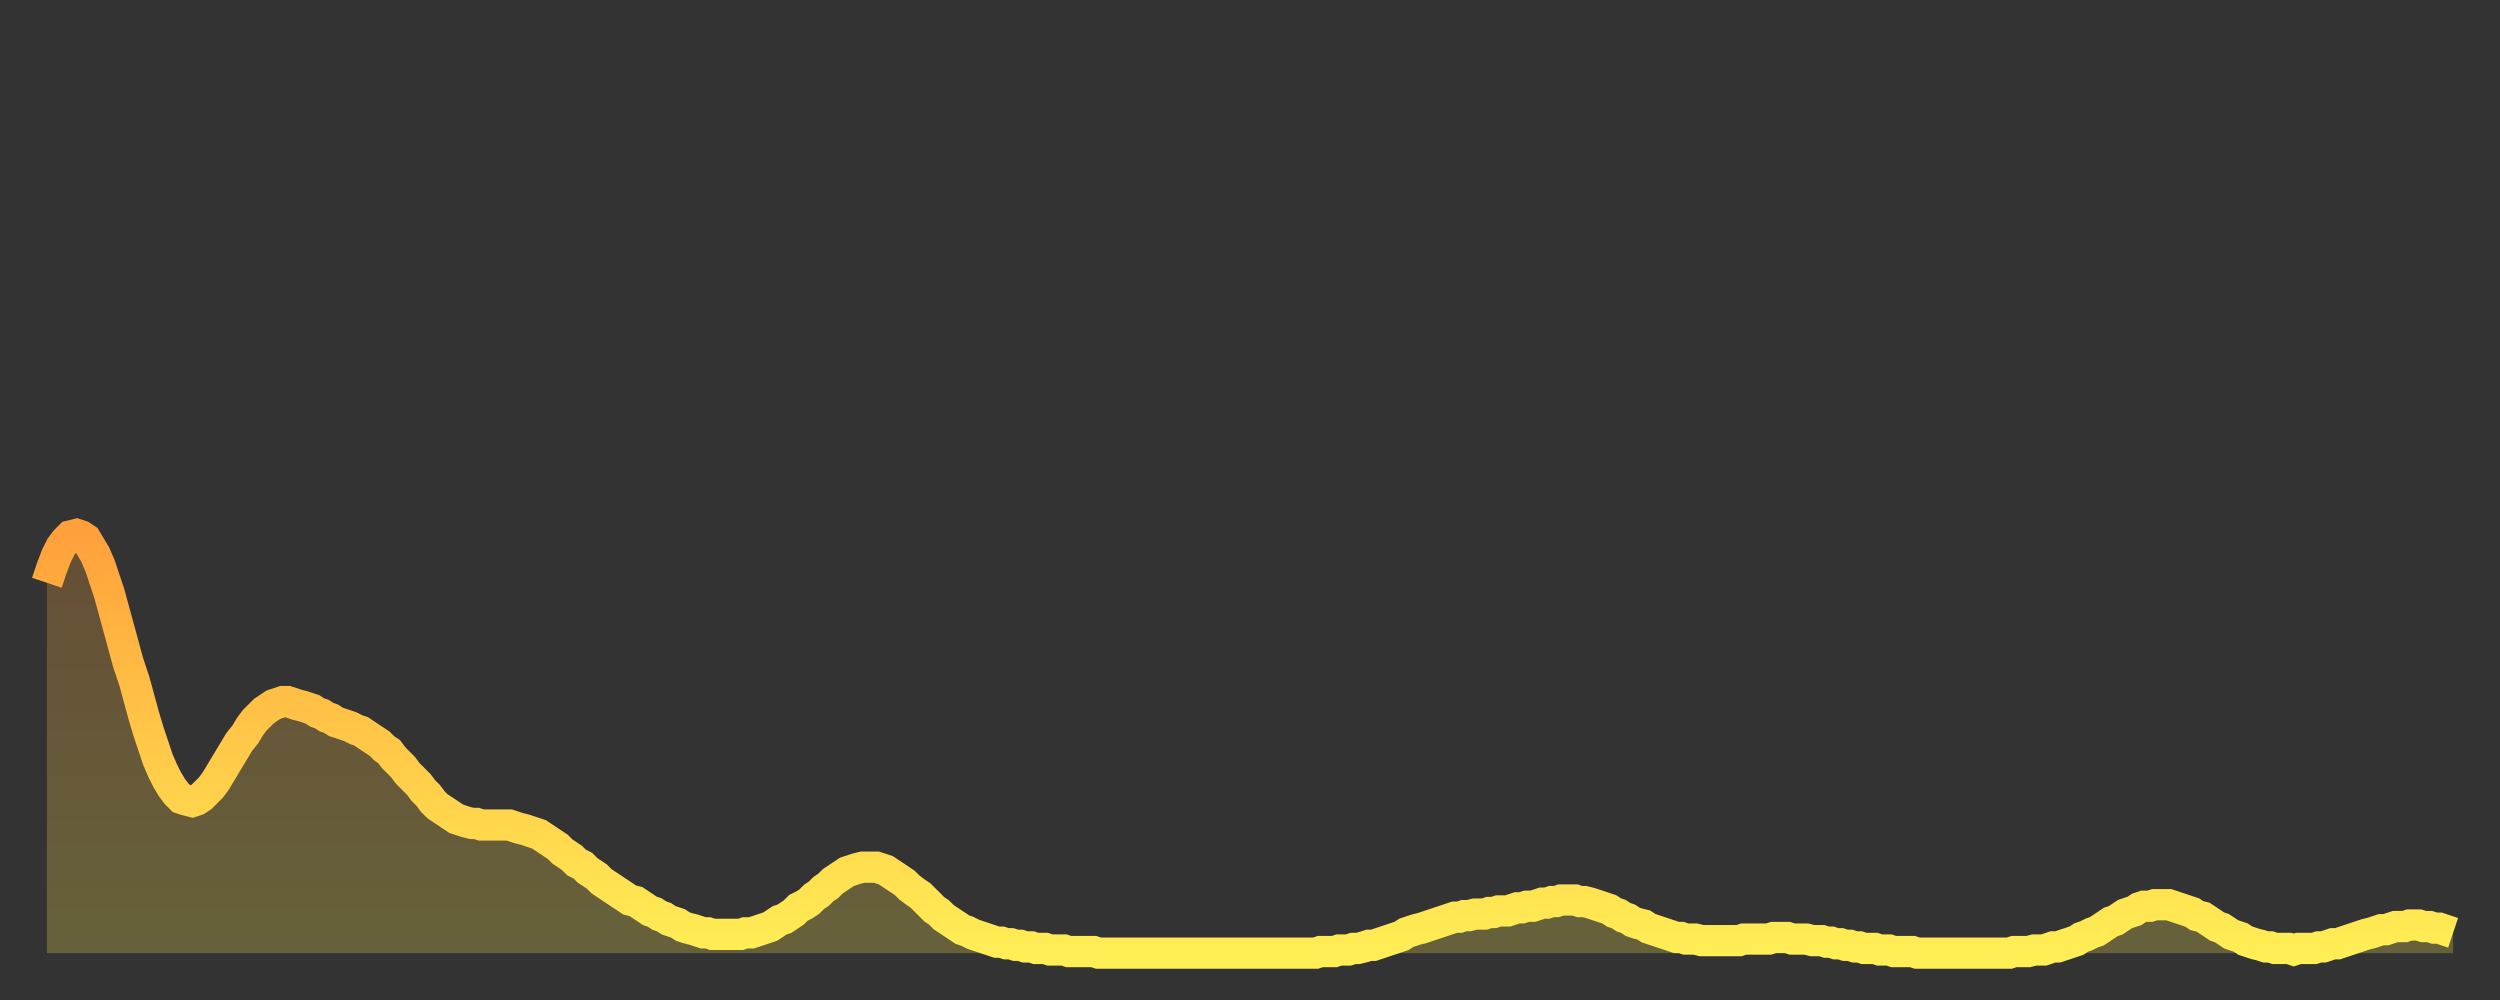 <?xml version="1.0" encoding="utf-8" ?>
<svg baseProfile="full" height="64" version="1.1" width="160" xmlns="http://www.w3.org/2000/svg" xmlns:ev="http://www.w3.org/2001/xml-events" xmlns:xlink="http://www.w3.org/1999/xlink"><rect width="100%" height="100%" fill="#333333" stroke="none"/><defs><linearGradient id="id1220612" x1="0" x2="0" y1="0" y2="1"><stop offset="0%" stop-color="#ffa13b" /><stop offset="50%" stop-color="#ffc848" /><stop offset="100%" stop-color="#ffee55" /></linearGradient></defs><g transform="translate(3,3)"><g><path d="M 0.0 34.3 0.3 33.4 0.6 32.6 0.9 32.0 1.2 31.6 1.5 31.3 1.9 31.2 2.2 31.3 2.5 31.5 2.8 32.0 3.1 32.5 3.4 33.2 3.7 34.1 4.0 35.0 4.3 36.1 4.6 37.2 4.9 38.3 5.2 39.4 5.6 40.6 5.9 41.7 6.2 42.8 6.5 43.8 6.8 44.7 7.1 45.6 7.4 46.3 7.7 46.9 8.0 47.4 8.3 47.8 8.6 48.1 8.9 48.2 9.3 48.3 9.6 48.2 9.9 48.0 10.2 47.7 10.5 47.4 10.8 47.0 11.1 46.5 11.4 46.0 11.7 45.5 12.0 45.0 12.3 44.5 12.7 44.0 13.0 43.5 13.3 43.1 13.6 42.8 13.9 42.5 14.2 42.3 14.5 42.1 14.8 42.0 15.1 41.9 15.4 41.9 15.7 42.0 16.0 42.1 16.4 42.2 16.7 42.3 17.0 42.4 17.3 42.6 17.6 42.7 17.9 42.9 18.2 43.0 18.5 43.2 18.8 43.3 19.1 43.4 19.4 43.5 19.8 43.7 20.1 43.8 20.4 44.0 20.7 44.2 21.0 44.4 21.3 44.6 21.6 44.9 21.9 45.1 22.2 45.5 22.5 45.8 22.8 46.1 23.1 46.5 23.5 46.9 23.8 47.2 24.1 47.6 24.4 47.9 24.7 48.3 25.0 48.6 25.3 48.8 25.6 49.0 25.9 49.2 26.2 49.4 26.5 49.5 26.8 49.6 27.2 49.7 27.5 49.7 27.8 49.8 28.1 49.8 28.4 49.8 28.7 49.8 29.0 49.8 29.3 49.8 29.6 49.8 29.9 49.9 30.2 50.0 30.6 50.1 30.9 50.2 31.2 50.3 31.5 50.4 31.8 50.6 32.1 50.8 32.4 51.0 32.7 51.2 33.0 51.5 33.3 51.7 33.6 51.9 33.9 52.2 34.3 52.4 34.6 52.7 34.9 52.9 35.2 53.1 35.5 53.4 35.8 53.6 36.1 53.8 36.4 54.0 36.7 54.2 37.0 54.4 37.3 54.6 37.7 54.7 38.0 54.9 38.3 55.1 38.6 55.3 38.9 55.4 39.2 55.6 39.5 55.7 39.8 55.9 40.1 56.0 40.4 56.1 40.7 56.3 41.0 56.4 41.4 56.5 41.7 56.6 42.0 56.7 42.3 56.7 42.6 56.8 42.9 56.8 43.2 56.8 43.5 56.8 43.8 56.8 44.1 56.8 44.4 56.8 44.7 56.7 45.1 56.7 45.4 56.6 45.7 56.5 46.0 56.4 46.3 56.3 46.6 56.1 46.9 55.9 47.2 55.8 47.5 55.6 47.8 55.4 48.1 55.1 48.5 54.9 48.8 54.7 49.1 54.4 49.4 54.2 49.7 53.9 50.0 53.7 50.3 53.4 50.6 53.2 50.9 53.0 51.2 52.8 51.5 52.7 51.8 52.6 52.2 52.5 52.5 52.5 52.8 52.5 53.1 52.5 53.4 52.6 53.7 52.7 54.0 52.9 54.3 53.1 54.6 53.3 54.9 53.5 55.2 53.8 55.6 54.1 55.9 54.3 56.2 54.6 56.5 54.9 56.8 55.2 57.1 55.4 57.4 55.7 57.7 55.9 58.0 56.1 58.3 56.3 58.6 56.5 58.9 56.6 59.3 56.8 59.6 56.9 59.9 57.0 60.2 57.1 60.5 57.2 60.8 57.3 61.1 57.3 61.4 57.4 61.7 57.4 62.0 57.5 62.3 57.5 62.6 57.6 63.0 57.6 63.3 57.7 63.6 57.7 63.9 57.7 64.2 57.8 64.5 57.8 64.8 57.8 65.1 57.8 65.4 57.9 65.7 57.9 66.0 57.9 66.4 57.9 66.7 57.9 67.0 57.9 67.3 58.0 67.6 58.0 67.9 58.0 68.2 58.0 68.5 58.0 68.8 58.0 69.1 58.0 69.4 58.0 69.7 58.0 70.1 58.0 70.4 58.0 70.7 58.0 71.0 58.0 71.3 58.0 71.6 58.0 71.9 58.0 72.2 58.0 72.5 58.0 72.8 58.0 73.1 58.0 73.5 58.0 73.8 58.0 74.1 58.0 74.4 58.0 74.7 58.0 75.0 58.0 75.3 58.0 75.6 58.0 75.9 58.0 76.2 58.0 76.5 58.0 76.8 58.0 77.2 58.0 77.5 58.0 77.8 58.0 78.1 58.0 78.4 58.0 78.7 58.0 79.0 58.0 79.3 58.0 79.6 58.0 79.9 58.0 80.2 58.0 80.5 58.0 80.9 58.0 81.2 58.0 81.5 57.9 81.8 57.9 82.1 57.9 82.4 57.9 82.7 57.8 83.0 57.8 83.3 57.8 83.6 57.7 83.9 57.7 84.3 57.6 84.6 57.5 84.9 57.5 85.2 57.4 85.5 57.3 85.8 57.2 86.1 57.1 86.4 57.0 86.7 56.9 87.0 56.7 87.3 56.6 87.6 56.5 88.0 56.4 88.3 56.3 88.6 56.2 88.9 56.1 89.2 56.0 89.5 55.9 89.8 55.8 90.1 55.7 90.4 55.7 90.7 55.6 91.0 55.6 91.4 55.5 91.7 55.5 92.0 55.5 92.3 55.4 92.6 55.4 92.9 55.3 93.2 55.3 93.5 55.3 93.8 55.2 94.1 55.1 94.4 55.1 94.7 55.0 95.1 55.0 95.4 54.9 95.7 54.8 96.0 54.8 96.3 54.7 96.6 54.7 96.9 54.6 97.2 54.6 97.5 54.6 97.8 54.6 98.1 54.7 98.4 54.7 98.8 54.8 99.1 54.9 99.4 55.0 99.7 55.1 100.0 55.2 100.3 55.4 100.6 55.5 100.9 55.7 101.2 55.8 101.5 56.0 101.8 56.1 102.2 56.2 102.5 56.4 102.8 56.5 103.1 56.6 103.4 56.7 103.7 56.8 104.0 56.9 104.3 57.0 104.6 57.0 104.9 57.1 105.2 57.1 105.5 57.1 105.9 57.2 106.2 57.2 106.5 57.2 106.8 57.2 107.1 57.2 107.4 57.2 107.7 57.2 108.0 57.2 108.3 57.2 108.6 57.1 108.9 57.1 109.3 57.1 109.6 57.1 109.9 57.1 110.2 57.1 110.5 57.0 110.8 57.0 111.1 57.0 111.4 57.0 111.7 57.1 112.0 57.1 112.3 57.1 112.6 57.1 113.0 57.2 113.3 57.2 113.6 57.2 113.9 57.3 114.2 57.3 114.5 57.4 114.8 57.4 115.1 57.5 115.4 57.5 115.7 57.6 116.0 57.6 116.3 57.7 116.7 57.7 117.0 57.7 117.3 57.8 117.6 57.8 117.9 57.8 118.2 57.9 118.5 57.9 118.8 57.9 119.1 57.9 119.4 57.9 119.7 58.0 120.1 58.0 120.4 58.0 120.7 58.0 121.0 58.0 121.3 58.0 121.6 58.0 121.9 58.0 122.2 58.0 122.5 58.0 122.8 58.0 123.1 58.0 123.4 58.0 123.8 58.0 124.1 58.0 124.4 58.0 124.7 58.0 125.0 58.0 125.3 58.0 125.6 58.0 125.9 57.9 126.2 57.9 126.5 57.9 126.8 57.9 127.2 57.8 127.5 57.8 127.8 57.8 128.1 57.7 128.4 57.6 128.7 57.6 129.0 57.5 129.3 57.4 129.6 57.3 129.9 57.2 130.2 57.0 130.5 56.9 130.9 56.7 131.2 56.6 131.5 56.4 131.8 56.2 132.1 56.0 132.4 55.9 132.7 55.7 133.0 55.5 133.3 55.4 133.6 55.3 133.9 55.1 134.2 55.0 134.6 55.0 134.9 54.9 135.2 54.9 135.5 54.9 135.8 54.9 136.1 55.0 136.4 55.1 136.7 55.2 137.0 55.3 137.3 55.4 137.6 55.6 138.0 55.7 138.3 55.9 138.6 56.1 138.9 56.3 139.2 56.4 139.5 56.6 139.8 56.8 140.1 56.9 140.4 57.0 140.7 57.2 141.0 57.3 141.3 57.4 141.7 57.5 142.0 57.6 142.3 57.6 142.6 57.7 142.9 57.7 143.2 57.7 143.5 57.7 143.8 57.8 144.1 57.7 144.4 57.7 144.7 57.7 145.1 57.7 145.4 57.6 145.7 57.6 146.0 57.5 146.3 57.4 146.6 57.4 146.9 57.3 147.2 57.2 147.5 57.1 147.8 57.0 148.1 56.9 148.4 56.8 148.8 56.7 149.1 56.6 149.4 56.5 149.7 56.5 150.0 56.4 150.3 56.3 150.6 56.3 150.9 56.3 151.2 56.2 151.5 56.2 151.8 56.2 152.1 56.3 152.5 56.3 152.8 56.4 153.1 56.4 153.4 56.5 153.7 56.6 154.0 56.7" fill="none" id="graph-curve" opacity="1" stroke="url(#id1220612)" stroke-width="2" /><path d="M 0 58 L 0.0 34.3 0.3 33.4 0.6 32.6 0.9 32.0 1.2 31.6 1.5 31.3 1.9 31.2 2.2 31.3 2.5 31.5 2.8 32.0 3.1 32.5 3.4 33.2 3.7 34.1 4.0 35.0 4.3 36.1 4.6 37.2 4.9 38.3 5.2 39.4 5.6 40.6 5.9 41.7 6.2 42.8 6.5 43.8 6.8 44.7 7.1 45.6 7.4 46.3 7.7 46.9 8.0 47.4 8.3 47.8 8.6 48.1 8.9 48.2 9.3 48.3 9.6 48.2 9.9 48.0 10.2 47.7 10.5 47.4 10.8 47.0 11.1 46.5 11.4 46.0 11.7 45.5 12.0 45.0 12.3 44.5 12.7 44.0 13.0 43.5 13.3 43.1 13.6 42.8 13.9 42.5 14.2 42.3 14.5 42.1 14.8 42.0 15.1 41.9 15.4 41.9 15.7 42.0 16.0 42.1 16.4 42.2 16.7 42.3 17.0 42.4 17.3 42.6 17.6 42.7 17.9 42.9 18.2 43.0 18.5 43.2 18.8 43.3 19.1 43.4 19.4 43.5 19.8 43.7 20.1 43.8 20.4 44.0 20.7 44.2 21.0 44.4 21.3 44.6 21.6 44.9 21.9 45.1 22.2 45.5 22.5 45.8 22.8 46.1 23.1 46.5 23.5 46.9 23.8 47.2 24.1 47.6 24.4 47.9 24.7 48.3 25.0 48.6 25.3 48.8 25.6 49.0 25.9 49.2 26.2 49.4 26.5 49.5 26.8 49.6 27.2 49.7 27.5 49.7 27.8 49.8 28.1 49.8 28.4 49.8 28.7 49.8 29.0 49.8 29.3 49.8 29.6 49.8 29.9 49.9 30.2 50.0 30.6 50.1 30.9 50.2 31.2 50.3 31.5 50.4 31.8 50.6 32.1 50.8 32.4 51.0 32.7 51.2 33.0 51.5 33.3 51.7 33.6 51.9 33.9 52.2 34.3 52.4 34.6 52.7 34.9 52.9 35.2 53.1 35.5 53.4 35.8 53.6 36.1 53.8 36.4 54.0 36.7 54.2 37.0 54.4 37.3 54.6 37.7 54.7 38.0 54.9 38.3 55.1 38.6 55.3 38.9 55.4 39.2 55.6 39.5 55.7 39.8 55.9 40.1 56.0 40.4 56.1 40.7 56.3 41.0 56.4 41.4 56.5 41.7 56.6 42.0 56.7 42.3 56.7 42.6 56.8 42.9 56.8 43.2 56.8 43.5 56.8 43.8 56.8 44.1 56.8 44.4 56.8 44.7 56.7 45.1 56.7 45.4 56.6 45.7 56.5 46.0 56.4 46.3 56.3 46.6 56.1 46.9 55.9 47.2 55.8 47.5 55.6 47.8 55.4 48.1 55.1 48.5 54.9 48.8 54.7 49.1 54.4 49.4 54.2 49.7 53.9 50.0 53.7 50.3 53.4 50.6 53.2 50.9 53.0 51.2 52.8 51.5 52.7 51.8 52.6 52.2 52.5 52.5 52.5 52.8 52.5 53.1 52.5 53.4 52.6 53.7 52.7 54.0 52.9 54.3 53.1 54.6 53.3 54.9 53.5 55.2 53.8 55.6 54.1 55.9 54.3 56.2 54.6 56.5 54.9 56.8 55.2 57.1 55.4 57.4 55.7 57.7 55.9 58.0 56.1 58.3 56.3 58.6 56.5 58.9 56.6 59.3 56.8 59.6 56.9 59.9 57.0 60.2 57.1 60.5 57.2 60.8 57.3 61.1 57.3 61.4 57.4 61.7 57.4 62.0 57.5 62.3 57.5 62.6 57.6 63.0 57.6 63.3 57.7 63.6 57.7 63.9 57.7 64.2 57.8 64.5 57.8 64.8 57.8 65.1 57.8 65.4 57.9 65.7 57.9 66.0 57.9 66.4 57.9 66.7 57.9 67.0 57.9 67.3 58.0 67.6 58.0 67.9 58.0 68.2 58.0 68.5 58.0 68.8 58.0 69.1 58.0 69.4 58.0 69.7 58.0 70.1 58.0 70.4 58.0 70.7 58.0 71.0 58.0 71.3 58.0 71.6 58.0 71.9 58.0 72.2 58.0 72.5 58.0 72.8 58.0 73.1 58.0 73.5 58.0 73.8 58.0 74.1 58.0 74.4 58.0 74.7 58.0 75.0 58.0 75.3 58.0 75.6 58.0 75.9 58.0 76.2 58.0 76.5 58.0 76.8 58.0 77.2 58.0 77.5 58.0 77.8 58.0 78.1 58.0 78.4 58.0 78.7 58.0 79.0 58.0 79.3 58.0 79.6 58.0 79.9 58.0 80.2 58.0 80.5 58.0 80.9 58.0 81.2 58.0 81.5 57.9 81.8 57.9 82.1 57.9 82.4 57.9 82.7 57.8 83.0 57.8 83.3 57.8 83.6 57.7 83.9 57.7 84.3 57.6 84.6 57.5 84.9 57.5 85.2 57.4 85.5 57.3 85.8 57.2 86.1 57.1 86.4 57.0 86.7 56.9 87.0 56.7 87.3 56.6 87.6 56.5 88.0 56.4 88.3 56.3 88.6 56.2 88.9 56.1 89.2 56.0 89.5 55.9 89.8 55.8 90.1 55.7 90.4 55.7 90.7 55.6 91.0 55.6 91.4 55.5 91.7 55.5 92.0 55.5 92.3 55.4 92.6 55.4 92.9 55.3 93.2 55.3 93.5 55.3 93.8 55.2 94.1 55.1 94.4 55.1 94.7 55.0 95.1 55.0 95.4 54.9 95.7 54.8 96.0 54.8 96.3 54.7 96.6 54.7 96.9 54.6 97.2 54.6 97.5 54.6 97.8 54.6 98.1 54.7 98.4 54.7 98.8 54.8 99.1 54.9 99.4 55.0 99.7 55.1 100.0 55.2 100.3 55.4 100.6 55.5 100.9 55.7 101.2 55.8 101.5 56.0 101.8 56.1 102.2 56.2 102.5 56.4 102.8 56.5 103.1 56.6 103.4 56.7 103.7 56.8 104.0 56.9 104.3 57.0 104.6 57.0 104.9 57.1 105.2 57.1 105.5 57.1 105.9 57.2 106.2 57.2 106.5 57.2 106.8 57.2 107.1 57.2 107.4 57.2 107.7 57.2 108.0 57.2 108.3 57.2 108.6 57.1 108.9 57.1 109.3 57.1 109.6 57.1 109.9 57.1 110.2 57.1 110.5 57.0 110.8 57.0 111.1 57.0 111.4 57.0 111.7 57.1 112.0 57.1 112.3 57.1 112.6 57.1 113.0 57.2 113.3 57.2 113.6 57.2 113.9 57.3 114.2 57.3 114.5 57.4 114.8 57.4 115.1 57.5 115.4 57.5 115.7 57.6 116.0 57.6 116.3 57.7 116.7 57.7 117.0 57.7 117.3 57.8 117.6 57.8 117.9 57.8 118.2 57.9 118.5 57.9 118.8 57.9 119.1 57.9 119.4 57.9 119.7 58.0 120.1 58.0 120.4 58.0 120.7 58.0 121.0 58.0 121.3 58.0 121.6 58.0 121.9 58.0 122.2 58.0 122.5 58.0 122.8 58.0 123.1 58.0 123.4 58.0 123.8 58.0 124.1 58.0 124.4 58.0 124.7 58.0 125.0 58.0 125.3 58.0 125.6 58.0 125.9 57.9 126.2 57.9 126.5 57.9 126.8 57.9 127.2 57.8 127.5 57.8 127.8 57.8 128.1 57.7 128.4 57.6 128.7 57.6 129.0 57.5 129.3 57.4 129.6 57.3 129.9 57.2 130.2 57.0 130.5 56.9 130.9 56.7 131.2 56.6 131.5 56.4 131.8 56.2 132.1 56.0 132.4 55.9 132.7 55.7 133.0 55.5 133.3 55.4 133.6 55.3 133.9 55.1 134.2 55.0 134.6 55.0 134.9 54.9 135.2 54.9 135.5 54.9 135.8 54.9 136.1 55.0 136.4 55.1 136.7 55.2 137.0 55.3 137.3 55.4 137.6 55.6 138.0 55.7 138.3 55.9 138.6 56.1 138.9 56.3 139.2 56.4 139.5 56.6 139.8 56.8 140.1 56.9 140.4 57.0 140.7 57.2 141.0 57.3 141.3 57.4 141.7 57.5 142.0 57.6 142.3 57.6 142.6 57.7 142.9 57.7 143.2 57.7 143.5 57.7 143.8 57.8 144.1 57.7 144.4 57.7 144.7 57.7 145.1 57.7 145.4 57.6 145.7 57.6 146.0 57.5 146.3 57.4 146.6 57.4 146.9 57.3 147.2 57.2 147.5 57.1 147.8 57.0 148.1 56.9 148.4 56.8 148.8 56.7 149.1 56.6 149.4 56.5 149.7 56.5 150.0 56.4 150.3 56.3 150.6 56.3 150.9 56.3 151.2 56.2 151.5 56.2 151.8 56.2 152.1 56.3 152.5 56.3 152.8 56.4 153.1 56.4 153.4 56.5 153.7 56.6 154.0 56.7 154 58" fill="url(#id1220612)" fill-opacity=".25" id="graph-shadow" /></g></g></svg>